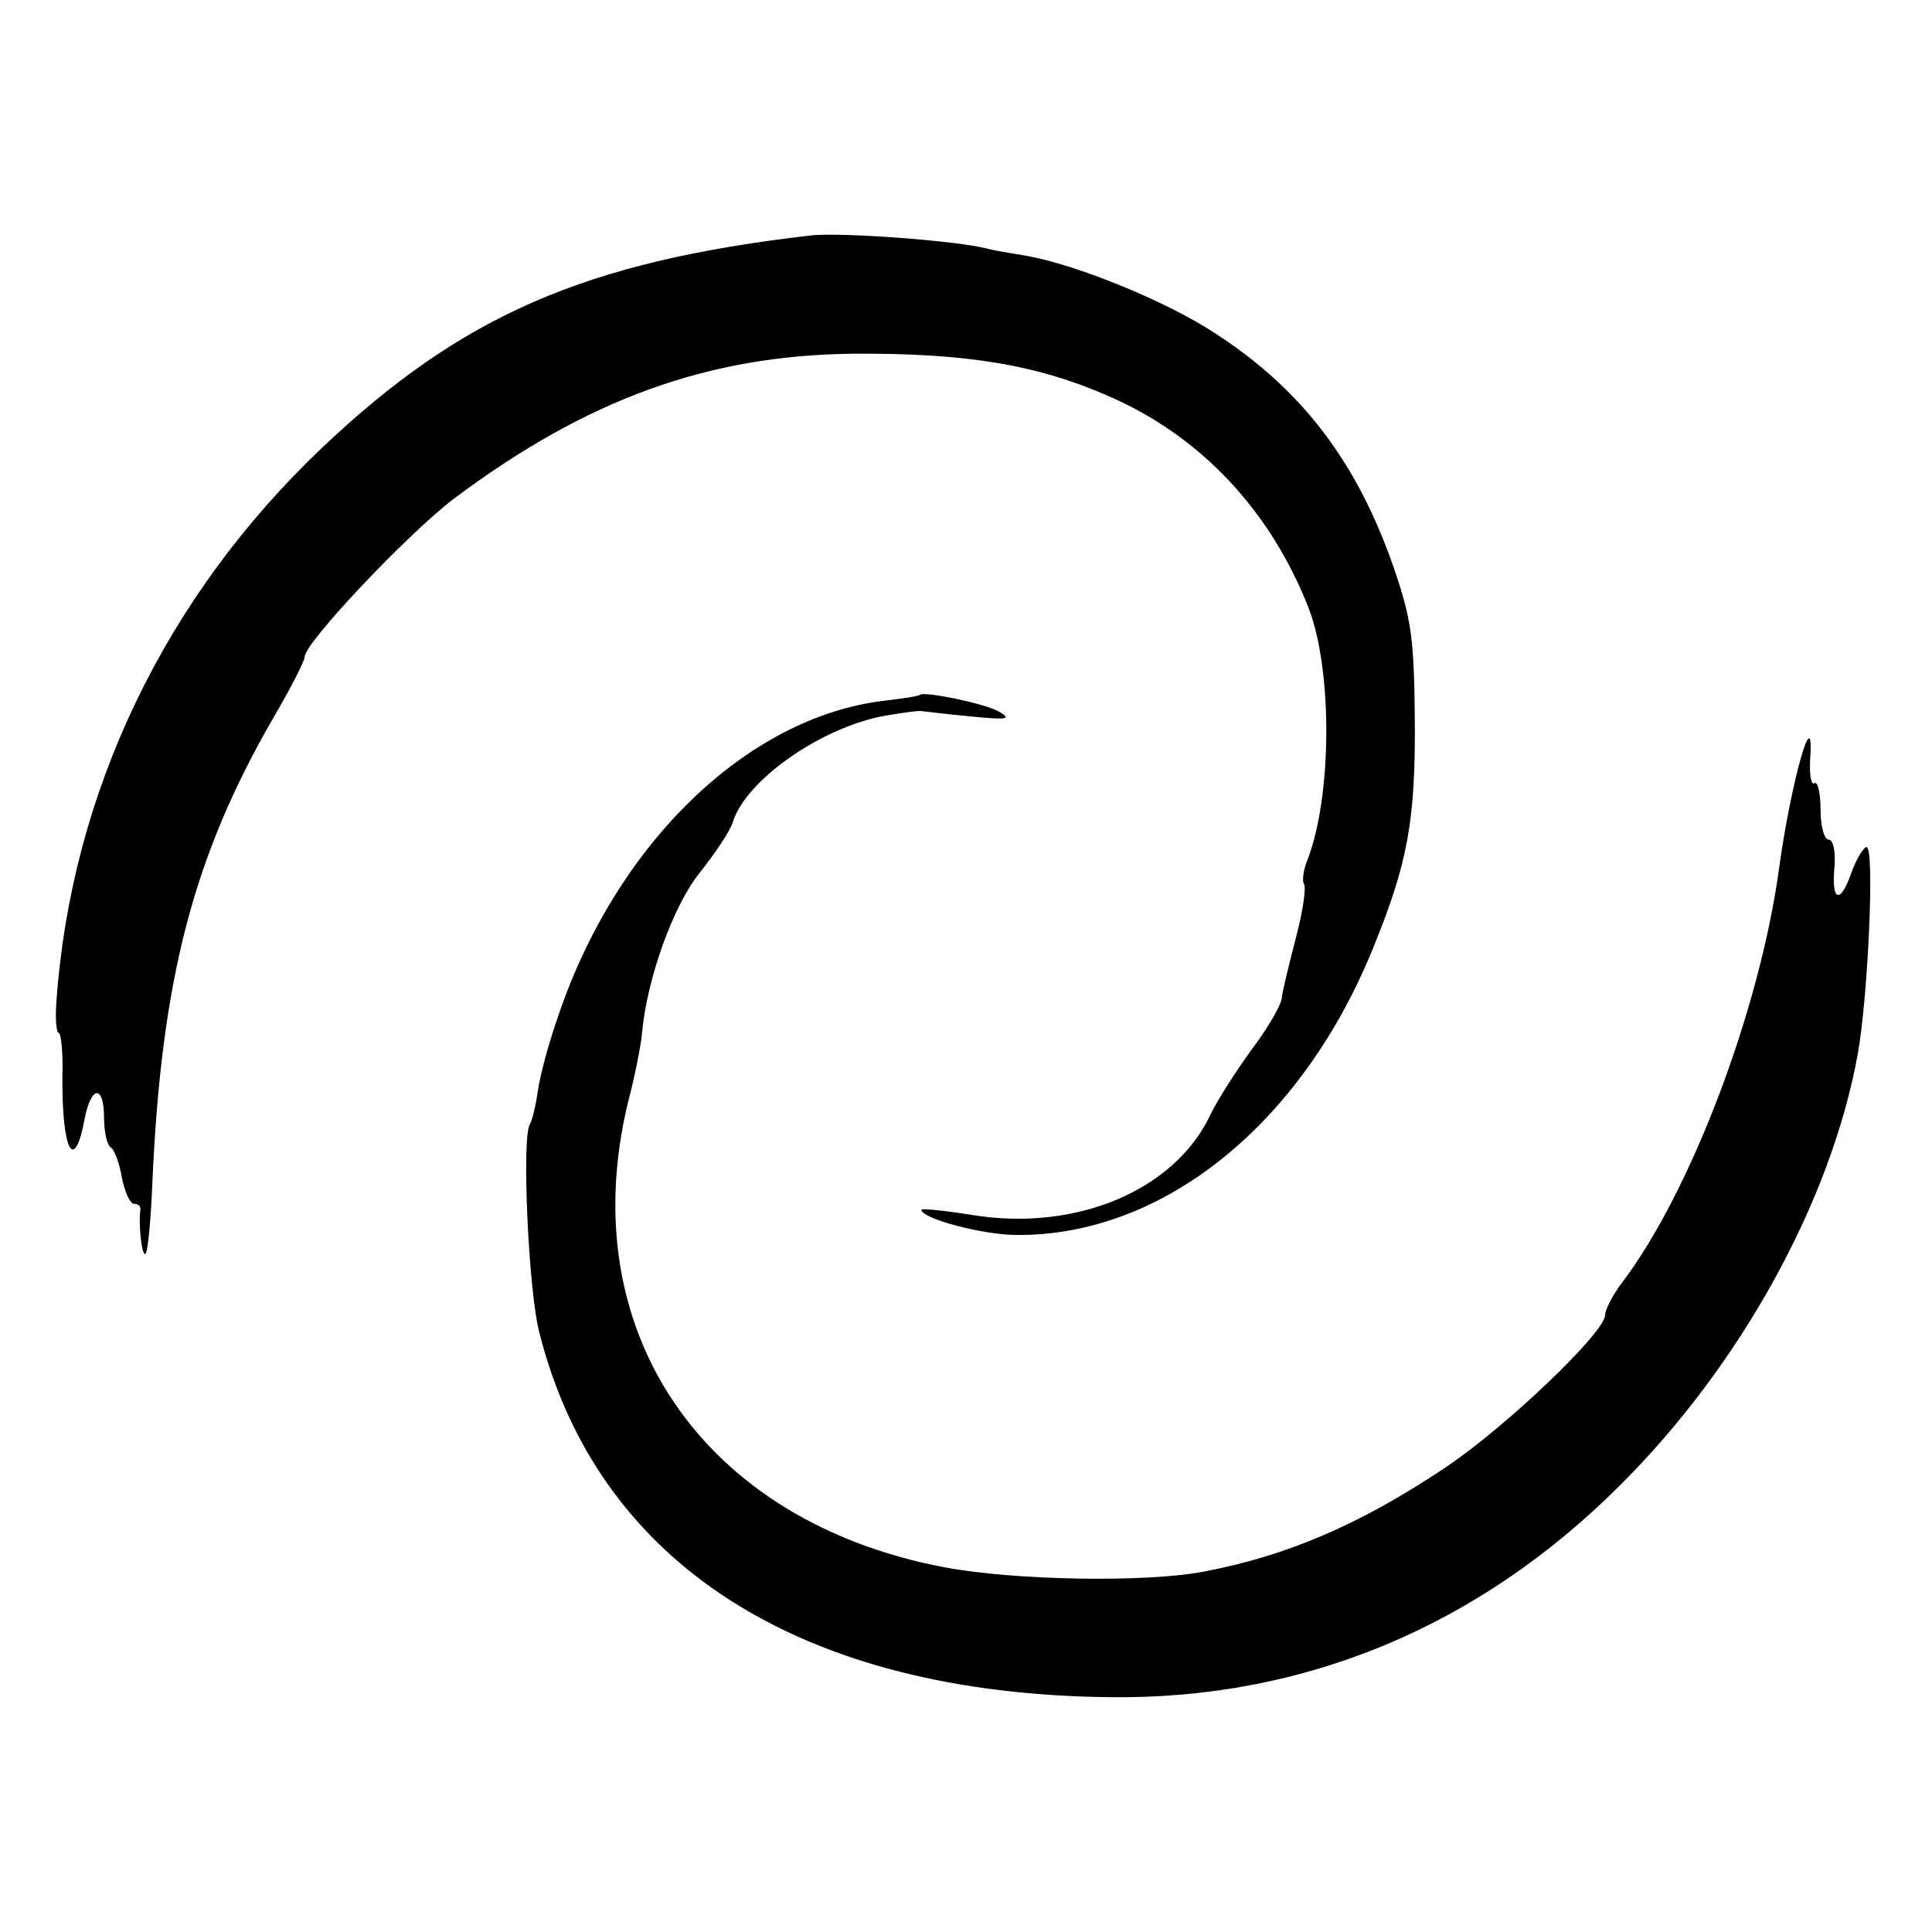 <?xml version="1.0" standalone="no"?>
<!DOCTYPE svg PUBLIC "-//W3C//DTD SVG 20010904//EN"
 "http://www.w3.org/TR/2001/REC-SVG-20010904/DTD/svg10.dtd">
<svg version="1.0" xmlns="http://www.w3.org/2000/svg"
 width="260pt" height="260pt" viewBox="0 0 260 260"
 preserveAspectRatio="xMidYMid meet">
<g transform="translate(0,260) scale(0.1,-0.1)"
fill="#000000" stroke="none">
<path d="M1090 2283 c-302 -35 -468 -107 -656 -285 -212 -201 -338 -464 -358
-745 -2 -24 0 -43 3 -43 3 0 6 -26 5 -57 -1 -102 16 -134 30 -58 9 45 26 45
26 1 0 -19 4 -37 9 -40 5 -3 12 -22 15 -41 4 -19 11 -35 16 -35 6 0 9 -3 9 -7
-3 -21 2 -66 7 -60 3 3 7 45 9 94 12 275 55 441 164 629 23 39 41 75 41 80 0
19 139 166 201 213 179 134 342 193 538 195 152 1 248 -15 345 -58 123 -54
216 -154 267 -284 32 -82 32 -251 -1 -338 -6 -14 -8 -30 -5 -34 3 -5 -2 -38
-11 -72 -9 -35 -18 -71 -19 -81 -1 -10 -19 -41 -41 -70 -21 -29 -46 -68 -55
-87 -48 -102 -181 -158 -321 -135 -38 6 -68 9 -68 7 0 -12 83 -34 129 -34 197
-1 384 150 480 389 45 111 56 168 55 303 -1 109 -4 135 -28 205 -49 142 -123
240 -240 316 -65 43 -187 93 -256 105 -25 4 -47 8 -50 9 -39 11 -202 23 -240
18z"/>
<path d="M1238 1665 c-2 -2 -23 -5 -48 -8 -185 -22 -361 -193 -439 -425 -12
-34 -24 -78 -27 -99 -3 -21 -8 -42 -11 -46 -11 -18 -2 -224 13 -281 79 -312
353 -486 769 -490 260 -3 495 95 685 285 162 161 284 382 320 580 14 77 23
279 12 279 -4 0 -14 -16 -21 -36 -15 -42 -27 -37 -22 12 1 19 -2 34 -8 34 -6
0 -11 18 -11 41 0 22 -4 38 -8 35 -5 -3 -7 12 -6 32 6 83 -26 -31 -42 -148
-26 -189 -118 -433 -211 -556 -13 -17 -23 -37 -23 -44 0 -23 -134 -151 -215
-205 -115 -77 -214 -119 -325 -140 -78 -15 -255 -12 -350 6 -325 62 -499 318
-425 625 10 38 18 80 19 94 7 75 43 173 78 216 20 25 40 55 44 67 17 57 120
129 206 144 24 4 45 7 48 6 3 0 32 -4 65 -7 50 -5 57 -4 40 6 -18 11 -101 28
-107 23z"/>
</g>
</svg>

